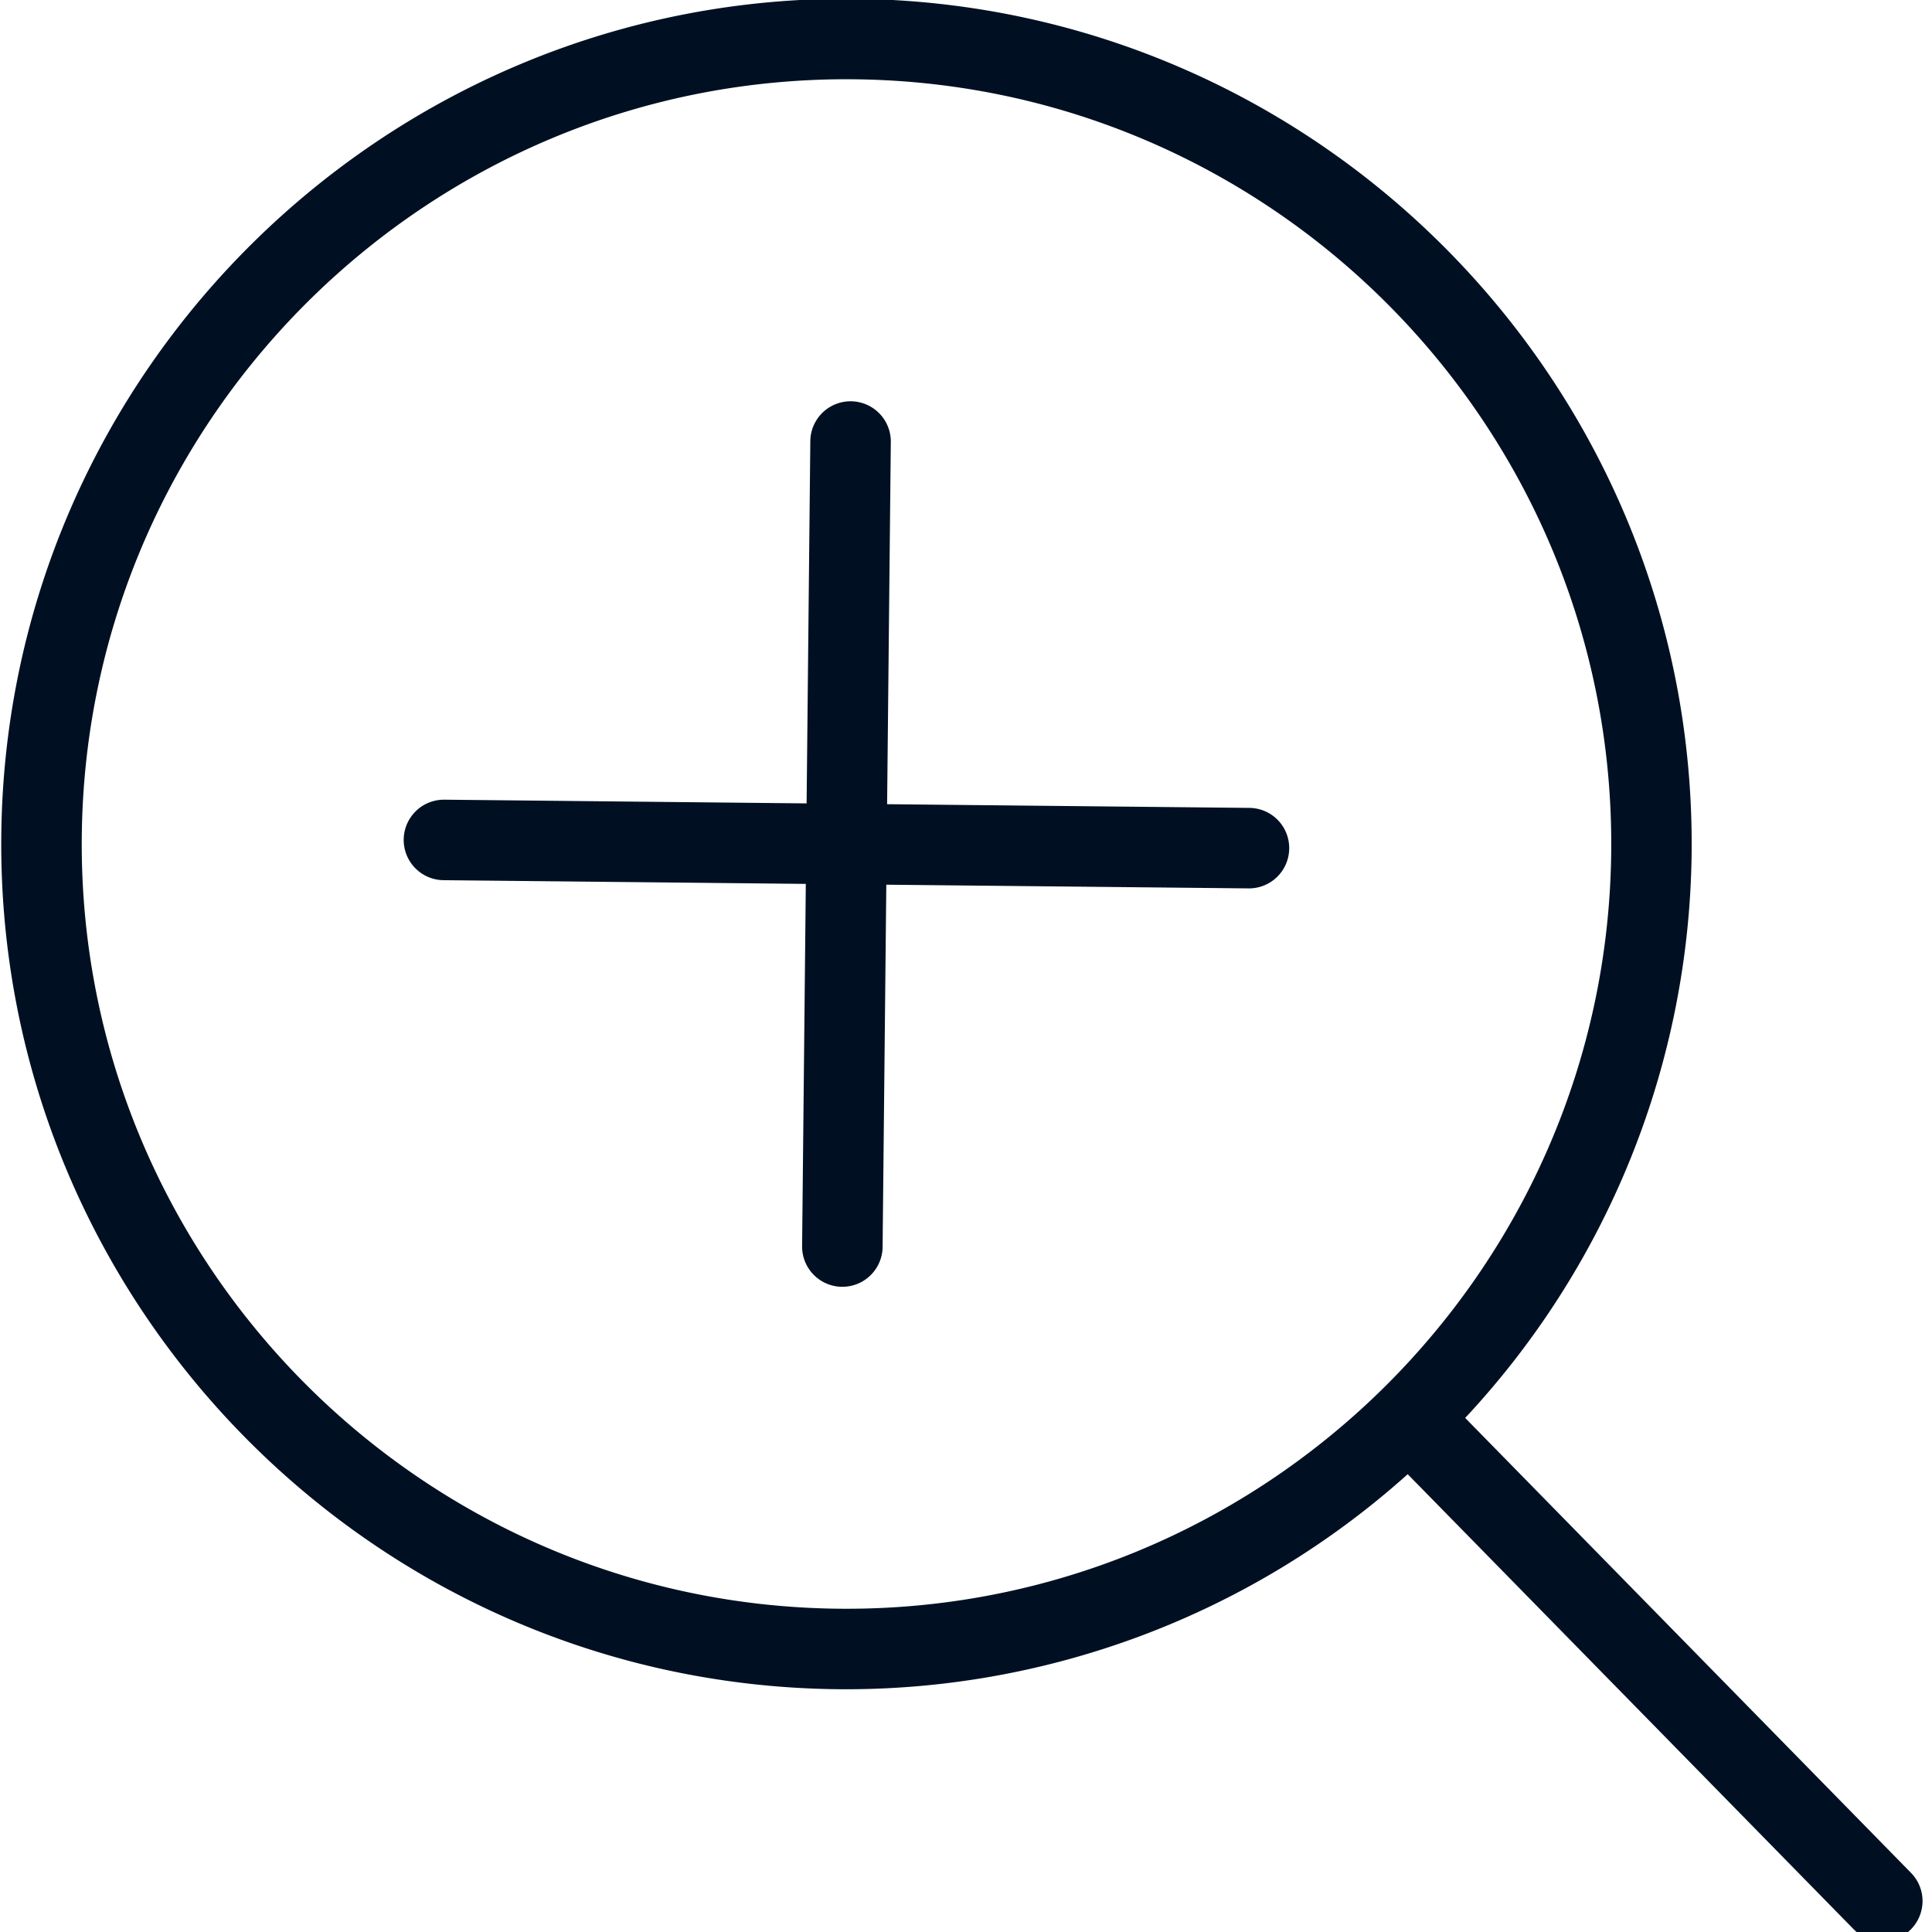 <svg xmlns="http://www.w3.org/2000/svg" width="24" height="24" viewBox="0 0 24 24" xml:space="preserve"><path fill="#001022" d="m23.74 23.266-5.539-5.652a10.445 10.445 0 0 0 2.813-7.023C21.073 4.801 16.41.044 10.621-.015S.074 4.589.016 10.379 4.62 20.926 10.409 20.984a10.446 10.446 0 0 0 7.078-2.671l5.539 5.652a.496.496 0 0 0 .707.007.5.5 0 0 0 .007-.706zm-13.321-3.282c-5.238-.053-9.456-4.358-9.403-9.596C1.069 5.15 5.374.932 10.612.985s9.456 4.358 9.403 9.596-4.358 9.456-9.596 9.403zm5.596-9.443a.5.5 0 0 1-.505.495l-4.5-.046-.046 4.5a.5.5 0 0 1-1-.01l.046-4.5-4.5-.046a.5.5 0 0 1 .01-1l4.5.046.046-4.5a.5.5 0 0 1 1 .01l-.046 4.5 4.5.046a.499.499 0 0 1 .495.505z"/></svg>